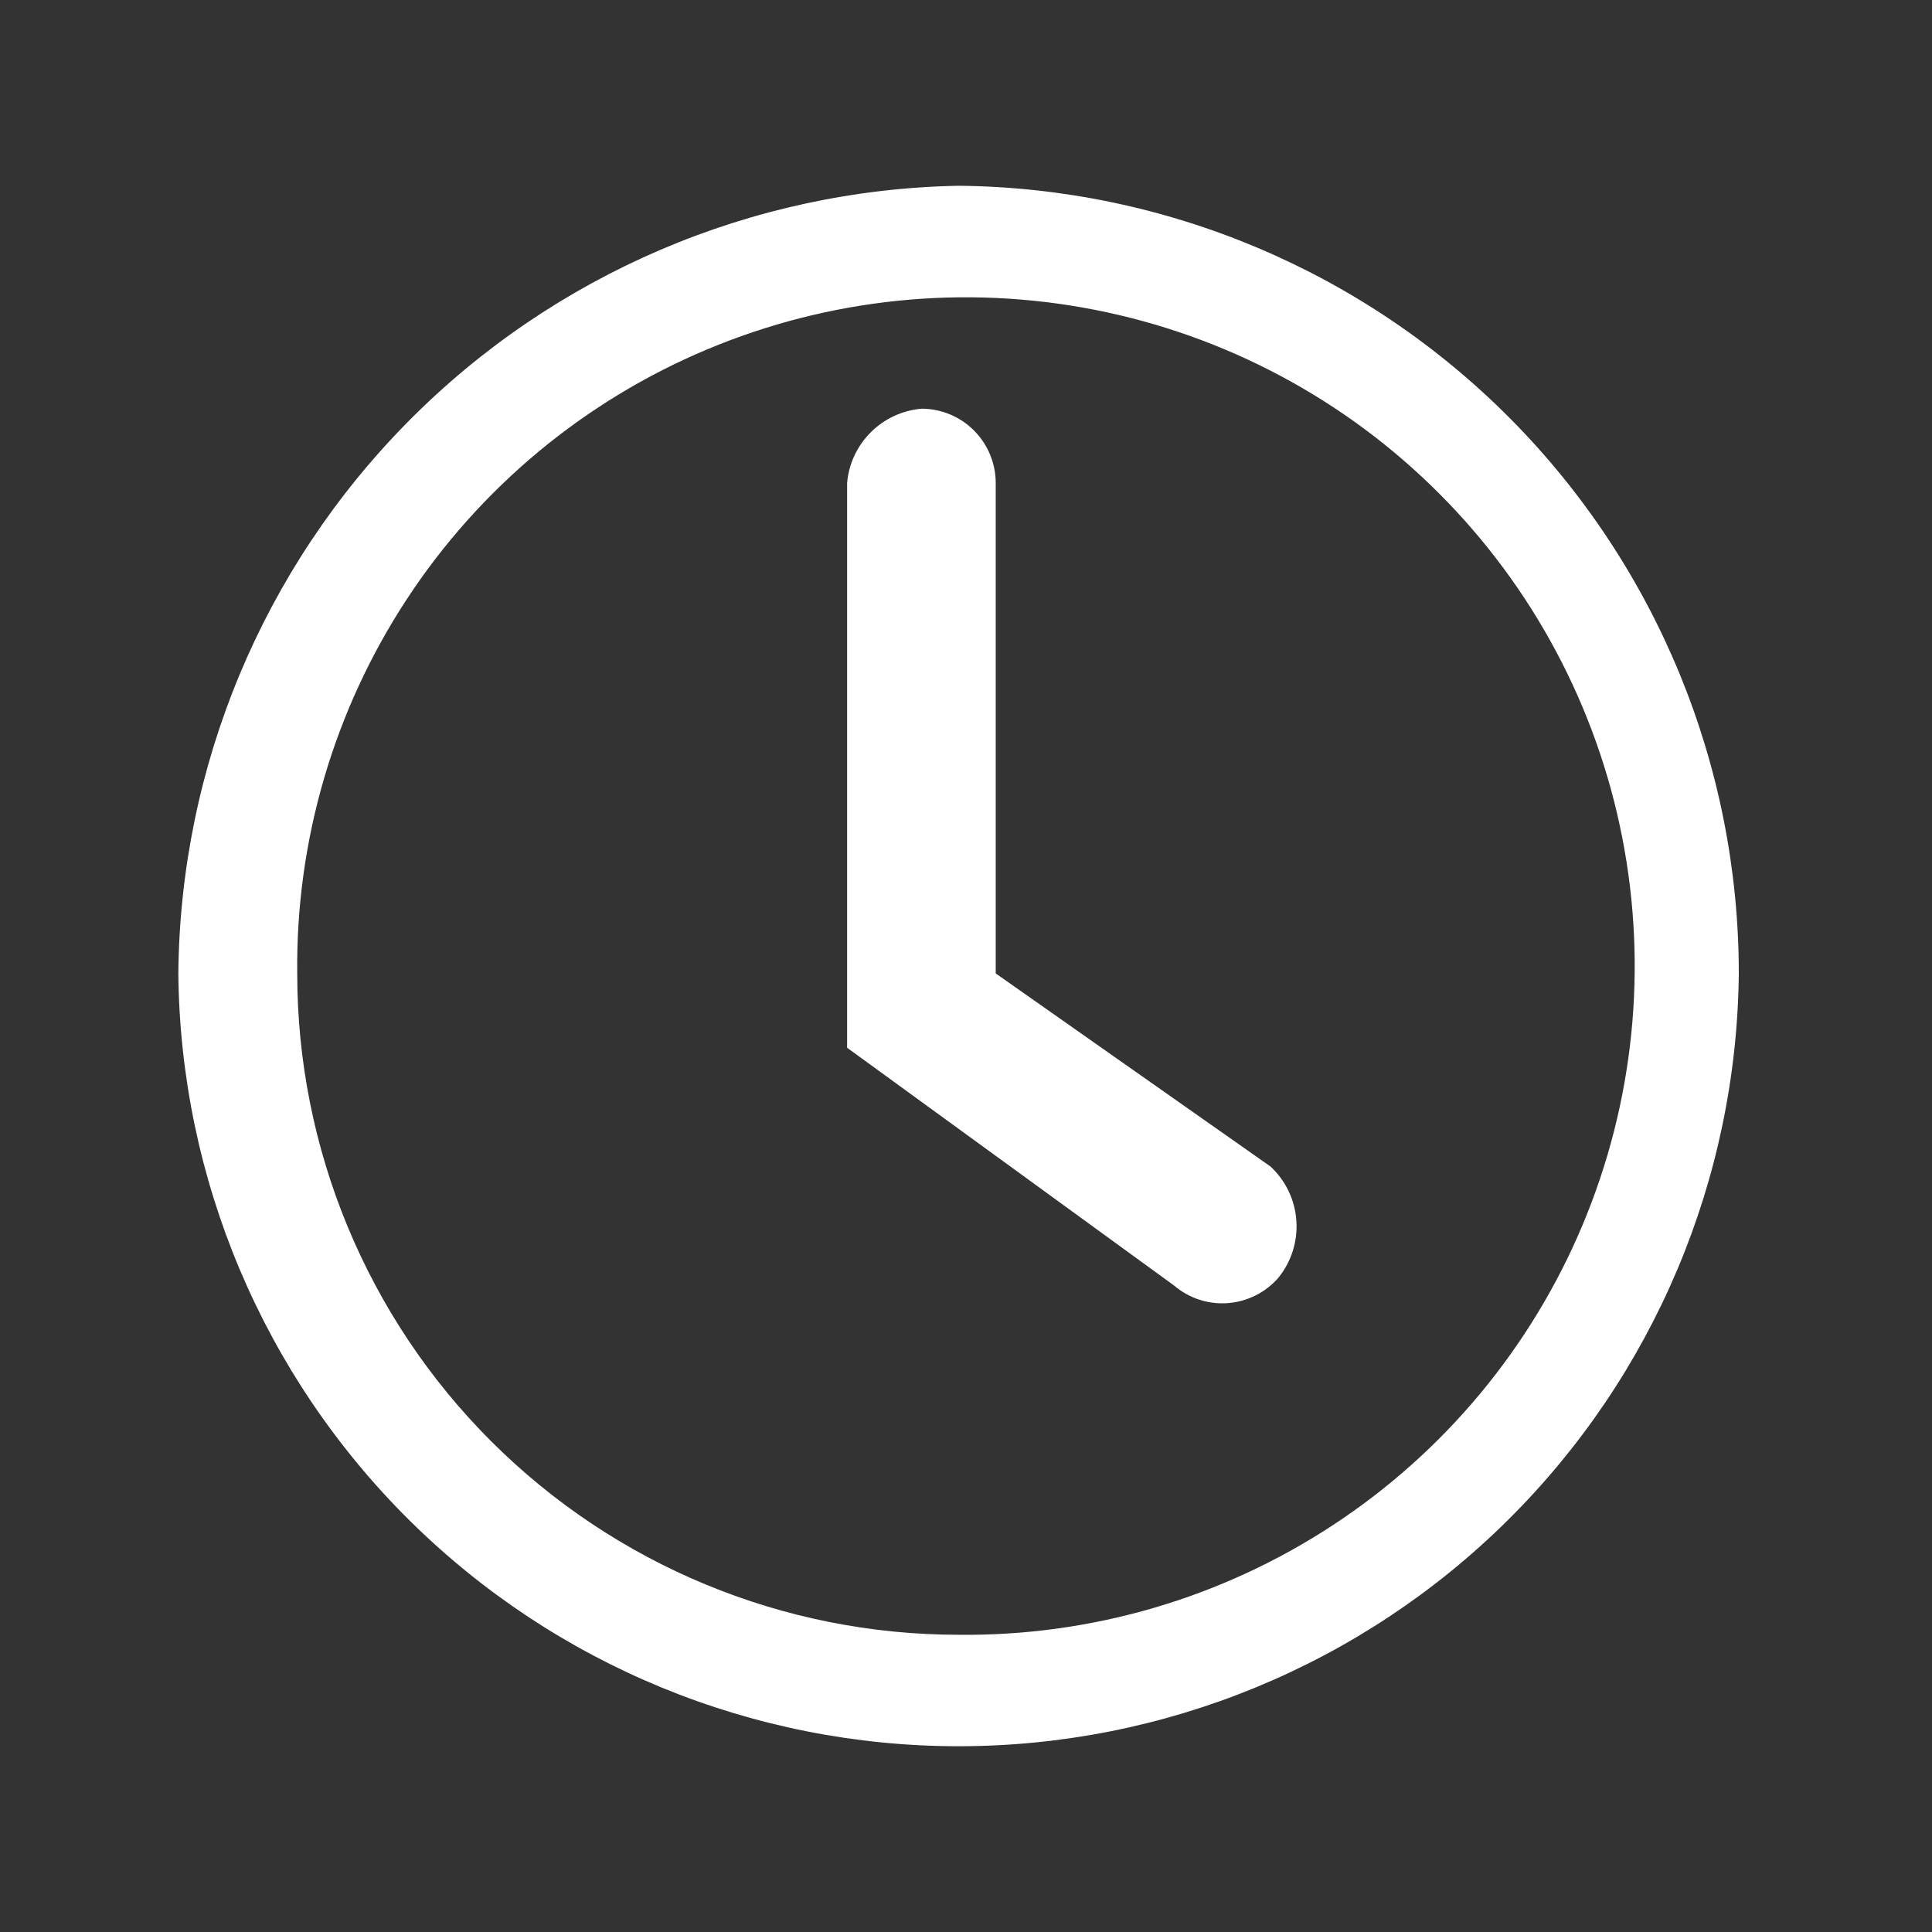 <svg width="26" height="26" viewBox="0 0 26 26" fill="none" xmlns="http://www.w3.org/2000/svg">
<rect x="0" y="0" width="26" height="26" fill="#333333" stroke="none"/>
<mask id="mask0_1706_5822" style="mask-type:alpha" maskUnits="userSpaceOnUse" x="0" y="0" width="26" height="26">
<path d="M26 0H0V26H26V0Z" fill="#D9D9D9"/>
</mask>
<g mask="url(#mask0_1706_5822)">
<path fill-rule="evenodd" clip-rule="evenodd" d="M12.9 22C14.688 22.02 16.442 21.506 17.937 20.525C19.433 19.544 20.602 18.139 21.295 16.491C21.989 14.842 22.175 13.024 21.831 11.269C21.487 9.514 20.628 7.901 19.363 6.637C18.099 5.372 16.486 4.513 14.731 4.169C12.976 3.825 11.158 4.011 9.509 4.705C7.861 5.398 6.456 6.567 5.475 8.063C4.494 9.558 3.98 11.312 4 13.1C4 15.46 4.938 17.724 6.607 19.393C8.276 21.062 10.54 22 12.9 22ZM12.9 23.5C15.667 23.5 18.323 22.408 20.289 20.46C22.256 18.512 23.373 15.867 23.4 13.1C23.4 10.306 22.297 7.625 20.331 5.64C18.364 3.655 15.694 2.526 12.9 2.5C10.114 2.552 7.458 3.689 5.498 5.668C3.537 7.648 2.425 10.314 2.4 13.1C2.426 15.867 3.544 18.512 5.51 20.46C7.477 22.408 10.132 23.5 12.9 23.5Z" fill="white"/>
<path fill-rule="evenodd" clip-rule="evenodd" d="M12.4 5.5C12.665 5.5 12.919 5.605 13.107 5.793C13.294 5.98 13.4 6.235 13.4 6.5V13.1L17.1 15.7C17.304 15.891 17.428 16.152 17.446 16.43C17.465 16.709 17.377 16.984 17.2 17.2C17.026 17.397 16.782 17.518 16.52 17.537C16.258 17.556 16 17.471 15.8 17.3L11.4 14.1V6.5C11.422 6.242 11.535 6.001 11.718 5.818C11.901 5.635 12.142 5.523 12.4 5.5Z" fill="white"/>
</g>
</svg>
